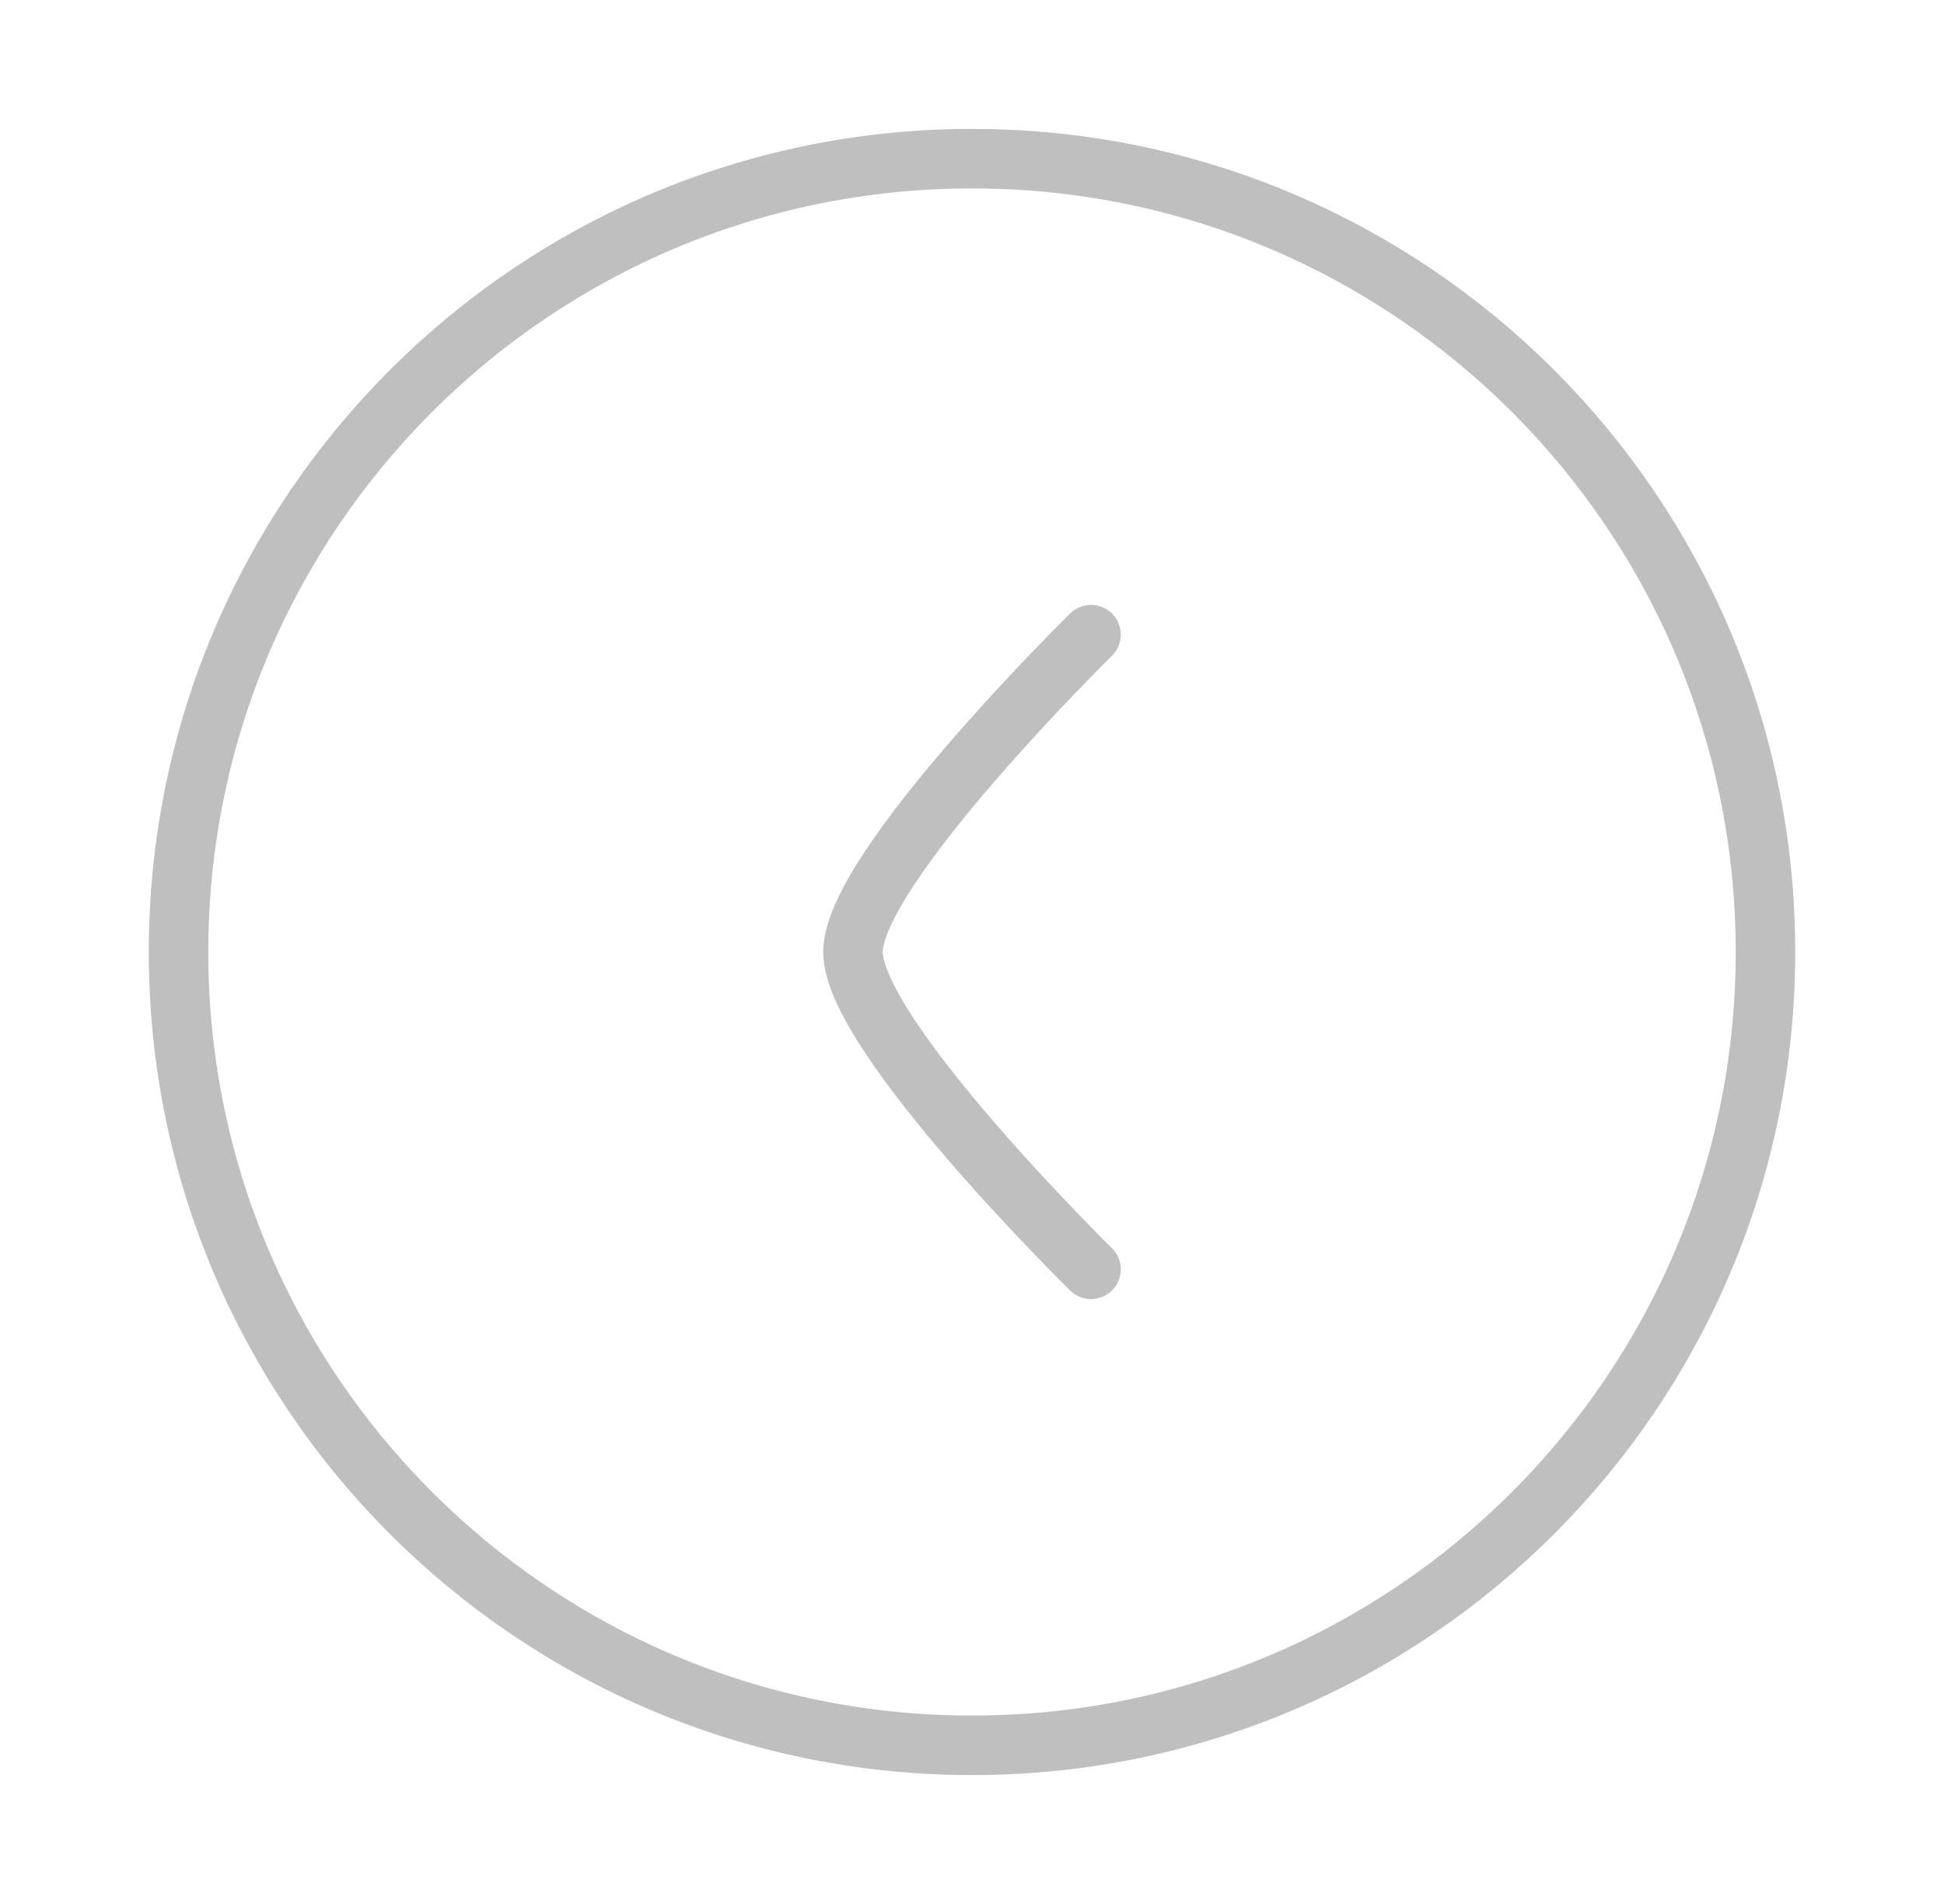 <svg width="49" height="48" viewBox="0 0 49 48" fill="none" xmlns="http://www.w3.org/2000/svg">
<g id="button-arrow-left-disabled" opacity="0.25">
<path id="Vector" d="M24.5 44C35.546 44 44.5 35.046 44.5 24C44.5 12.954 35.546 4 24.5 4C13.454 4 4.5 12.954 4.5 24C4.5 35.046 13.454 44 24.5 44Z" stroke="black" stroke-width="1.5"/>
<path id="Vector_2" d="M27.5 32C27.5 32 21.5 26.108 21.5 24C21.5 21.892 27.5 16 27.5 16" stroke="black" stroke-width="1.5" stroke-linecap="round" stroke-linejoin="round"/>
</g>
</svg>
